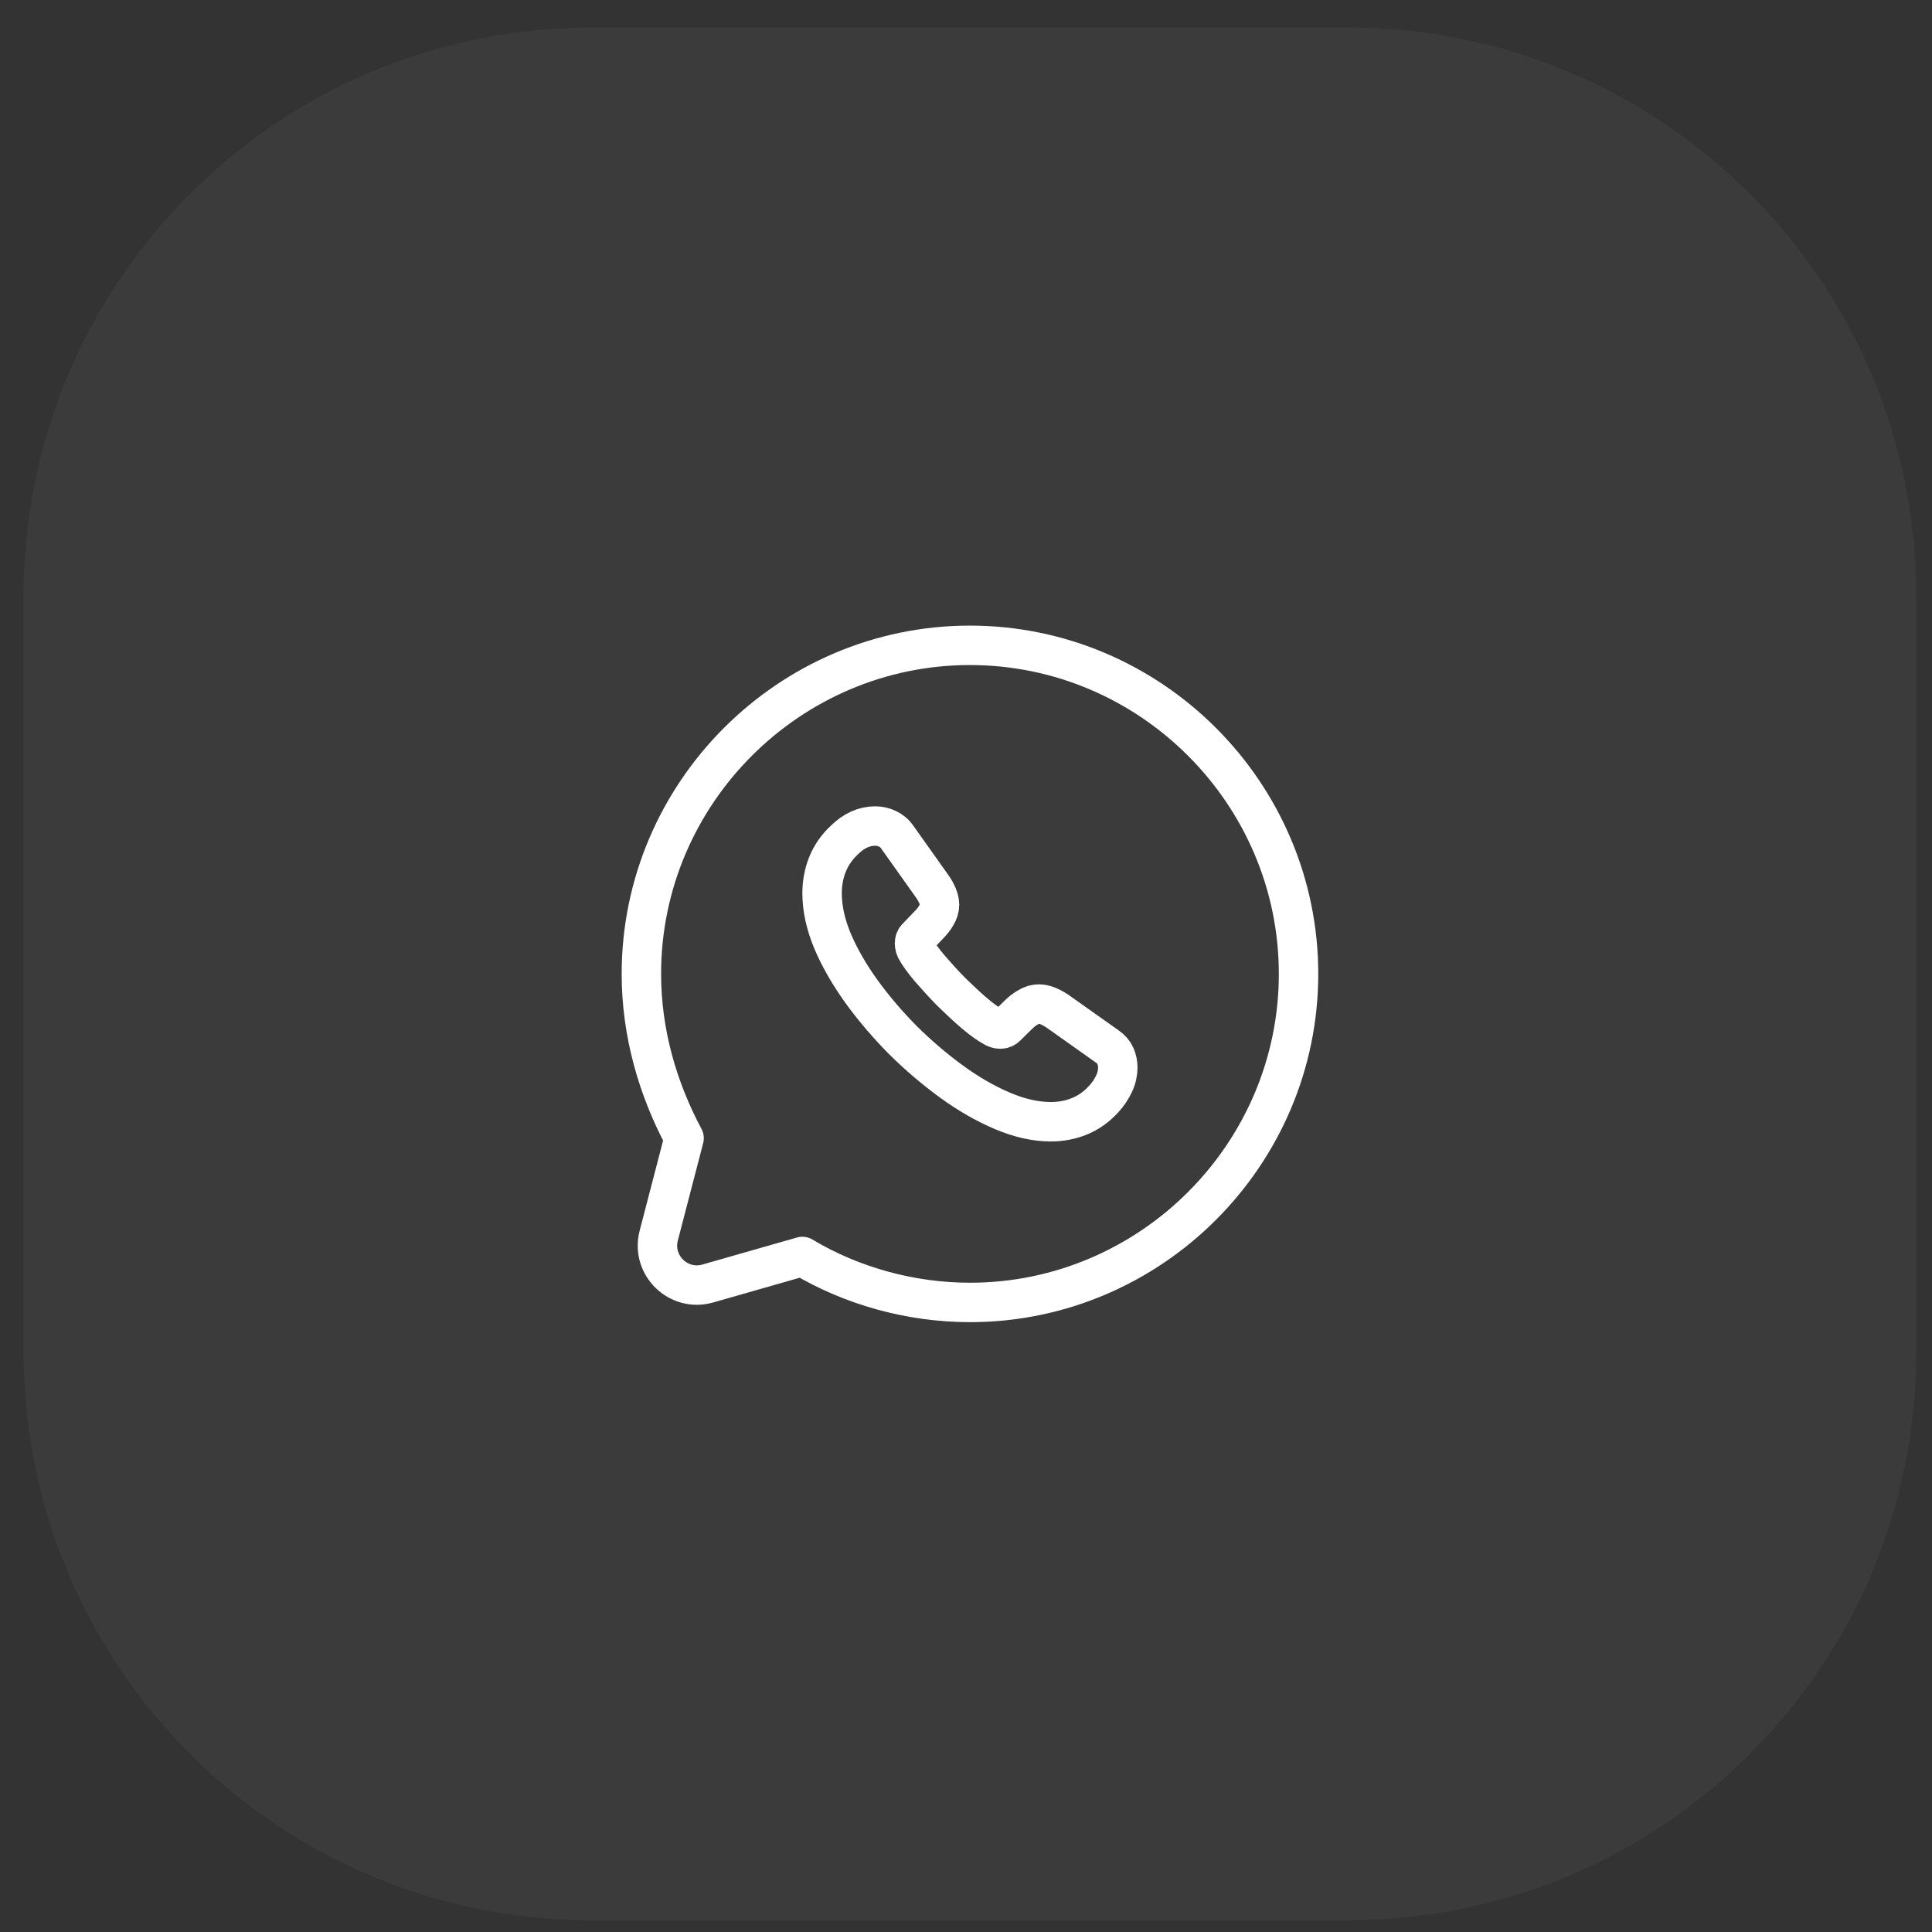 <svg width="49" height="49" viewBox="0 0 49 49" fill="none" xmlns="http://www.w3.org/2000/svg">
<rect x="0" y="0" width="49" height="49" fill="#333333" stroke="none"/>
<path d="M0.6 15.1C0.6 7.147 7.047 0.7 15 0.7H34.2C42.153 0.7 48.6 7.147 48.6 15.1V34.3C48.6 42.253 42.153 48.7 34.2 48.7H15C7.047 48.7 0.6 42.253 0.6 34.3V15.1Z" fill="white" fill-opacity="0.04"/>
<path d="M20.35 31.867C21.6 32.617 23.1 33.033 24.6 33.033C29.183 33.033 32.934 29.283 32.934 24.7C32.934 20.117 29.183 16.367 24.6 16.367C20.017 16.367 16.267 20.117 16.267 24.7C16.267 26.2 16.683 27.617 17.35 28.867L16.707 31.339C16.513 32.088 17.206 32.765 17.95 32.553L20.35 31.867Z" stroke="white" stroke-miterlimit="10" stroke-linecap="round" stroke-linejoin="round"/>
<path d="M28.35 27.074C28.35 27.209 28.32 27.348 28.256 27.483C28.192 27.618 28.11 27.745 28.001 27.865C27.817 28.068 27.614 28.214 27.385 28.308C27.16 28.401 26.915 28.45 26.653 28.45C26.27 28.45 25.86 28.36 25.428 28.176C24.996 27.993 24.564 27.745 24.136 27.434C23.704 27.119 23.295 26.77 22.904 26.384C22.518 25.994 22.168 25.585 21.857 25.158C21.549 24.73 21.301 24.303 21.12 23.879C20.94 23.451 20.85 23.043 20.85 22.653C20.85 22.398 20.895 22.154 20.985 21.929C21.075 21.7 21.218 21.49 21.417 21.303C21.658 21.066 21.921 20.95 22.198 20.95C22.303 20.95 22.409 20.973 22.503 21.018C22.6 21.063 22.687 21.13 22.754 21.228L23.625 22.454C23.693 22.548 23.742 22.634 23.776 22.716C23.809 22.795 23.828 22.874 23.828 22.945C23.828 23.035 23.802 23.125 23.749 23.211C23.701 23.298 23.629 23.388 23.539 23.478L23.254 23.774C23.212 23.815 23.194 23.864 23.194 23.924C23.194 23.954 23.197 23.98 23.205 24.01C23.216 24.04 23.227 24.063 23.235 24.085C23.302 24.209 23.419 24.37 23.584 24.565C23.753 24.76 23.933 24.959 24.129 25.158C24.332 25.356 24.527 25.54 24.726 25.709C24.921 25.874 25.083 25.986 25.21 26.054C25.229 26.061 25.252 26.073 25.278 26.084C25.308 26.095 25.338 26.099 25.372 26.099C25.436 26.099 25.485 26.076 25.526 26.035L25.811 25.754C25.905 25.66 25.995 25.589 26.082 25.544C26.168 25.491 26.255 25.465 26.348 25.465C26.42 25.465 26.495 25.48 26.577 25.514C26.66 25.548 26.746 25.596 26.84 25.66L28.083 26.541C28.181 26.609 28.249 26.688 28.29 26.781C28.328 26.875 28.35 26.969 28.35 27.074Z" stroke="white" stroke-miterlimit="10"/>
</svg>
